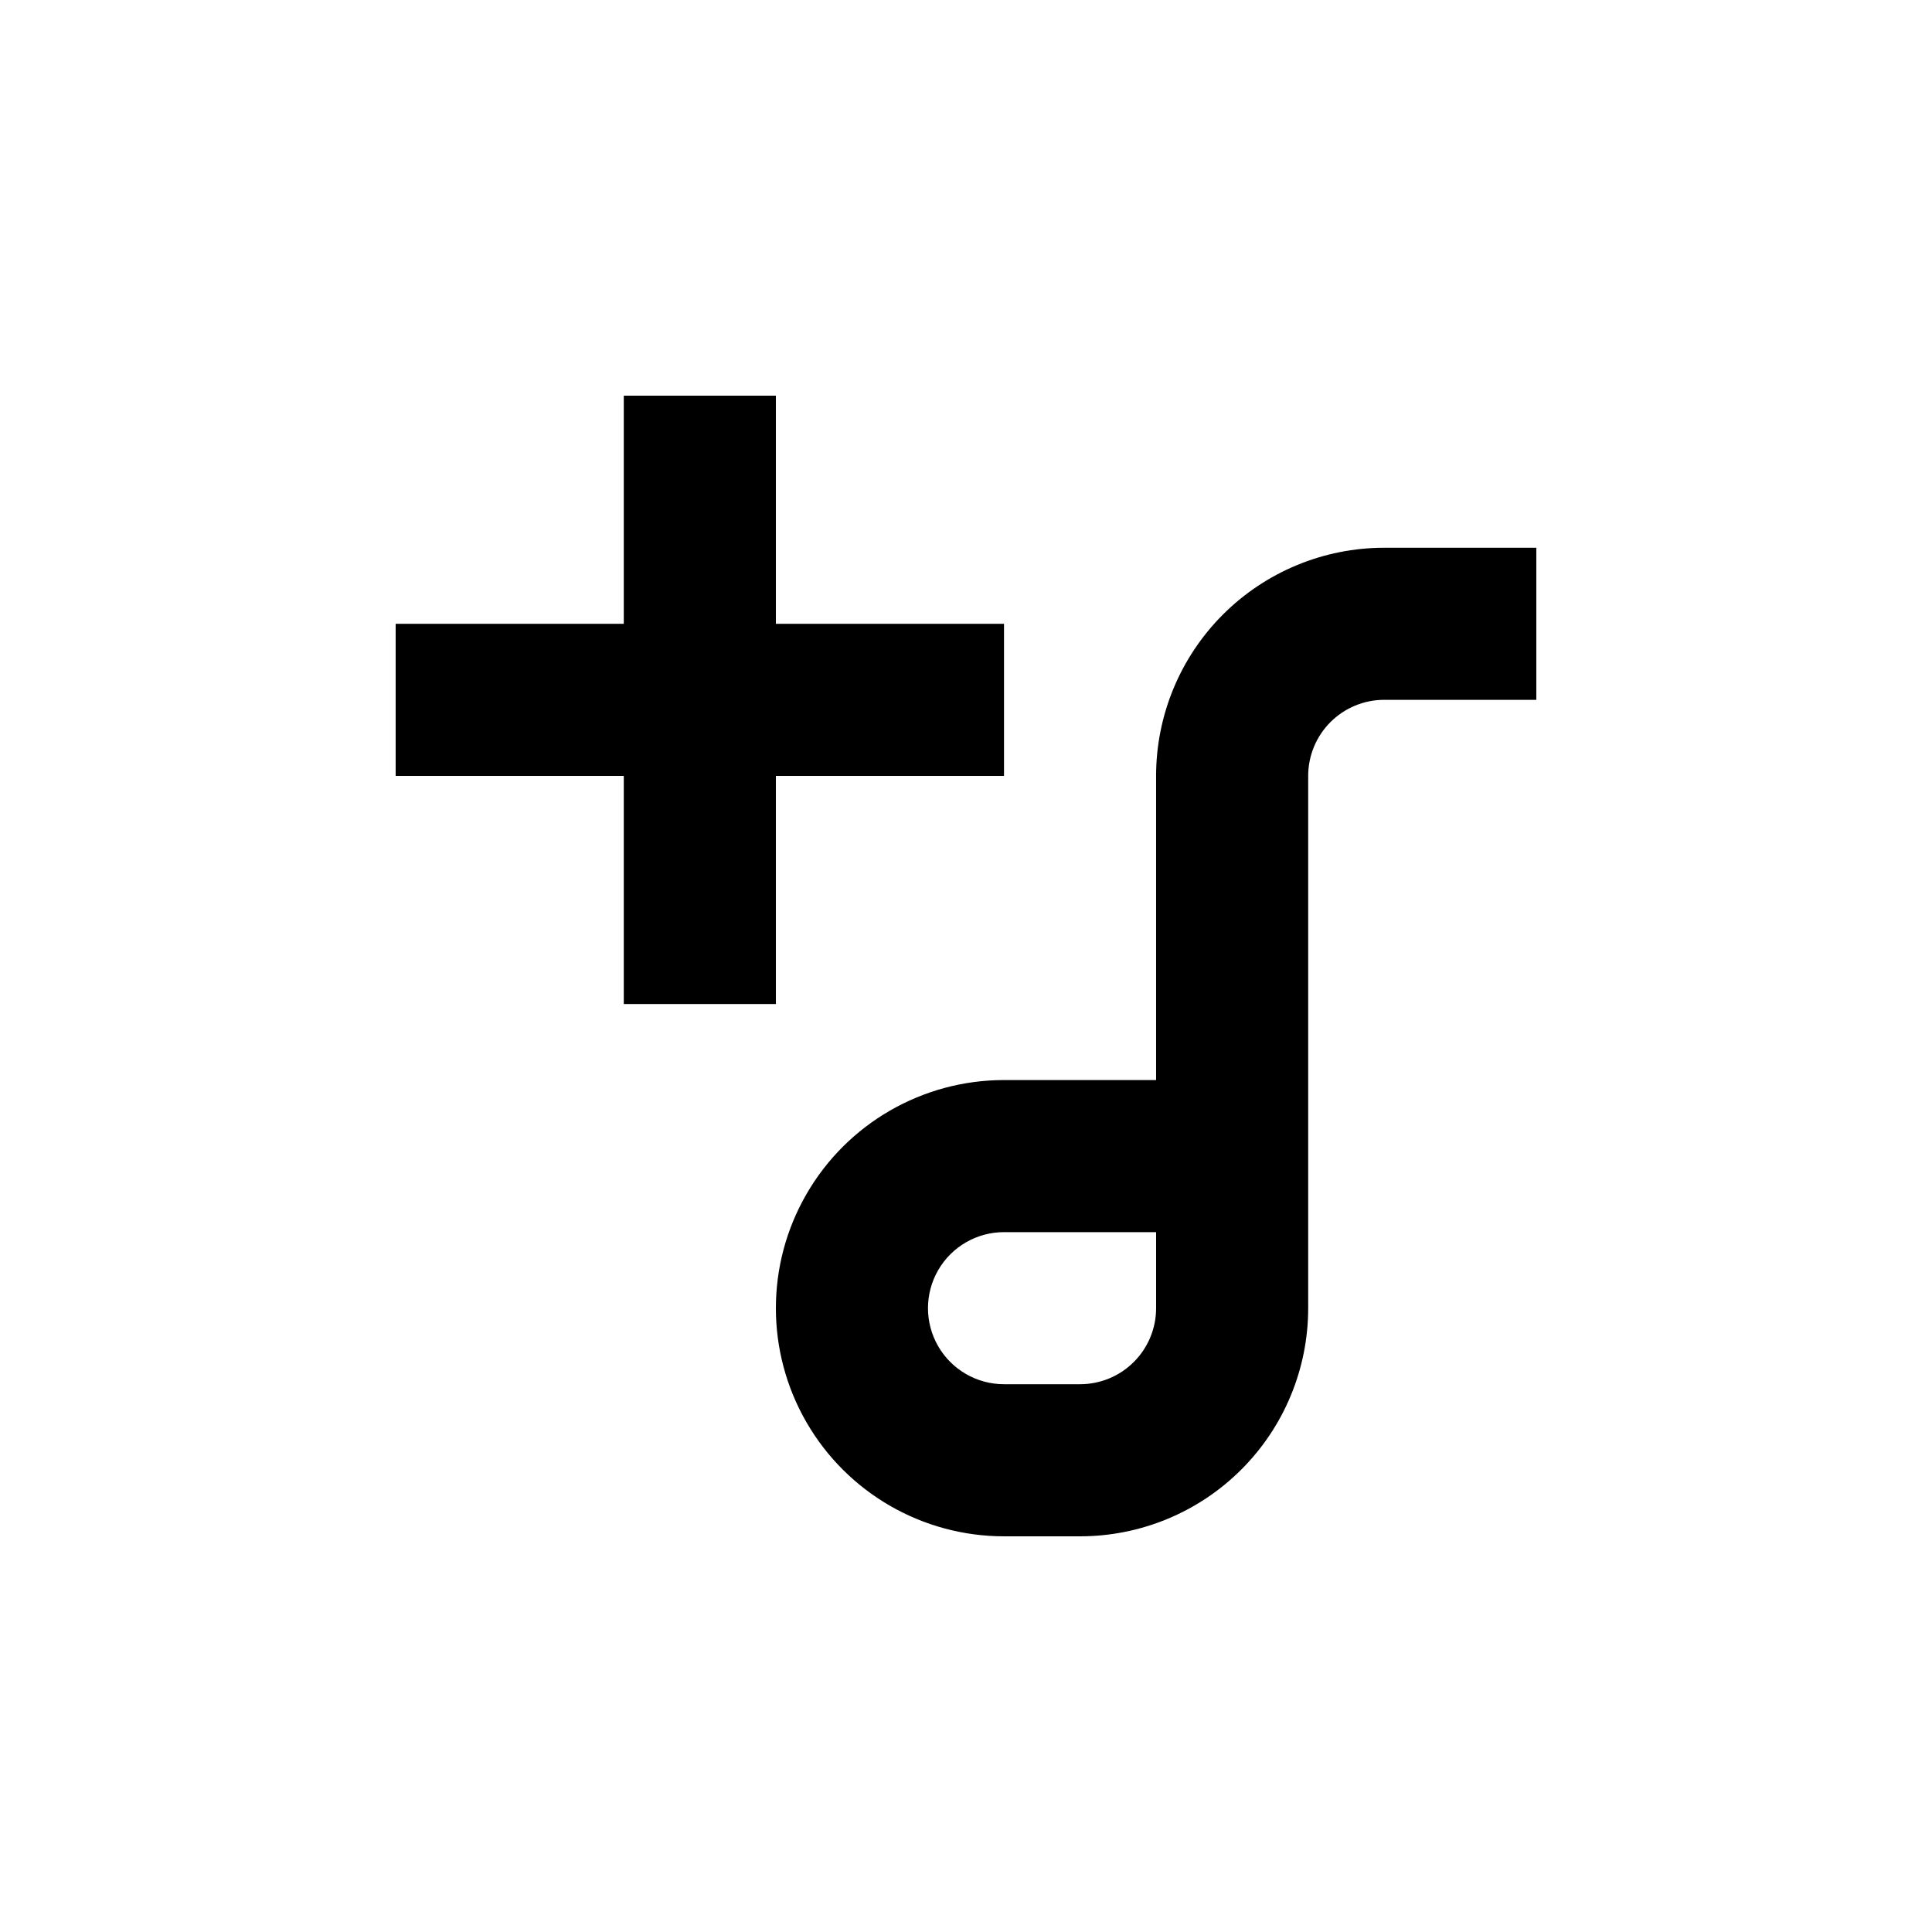 <?xml version="1.0" encoding="UTF-8"?>
<!-- Uploaded to: ICON Repo, www.svgrepo.com, Generator: ICON Repo Mixer Tools -->
<svg fill="#000000" width="800px" height="800px" version="1.1" viewBox="144 144 512 512" xmlns="http://www.w3.org/2000/svg">
 <g>
  <path d="m551.14 289.16h-40.305c-16.035 0-31.41 6.371-42.75 17.707-11.336 11.34-17.707 26.715-17.707 42.75v80.609h-40.305c-21.598 0-41.559 11.523-52.355 30.23-10.801 18.703-10.801 41.75 0 60.457 10.797 18.703 30.758 30.227 52.355 30.227h20.152c16.035 0 31.414-6.367 42.75-17.707 11.34-11.336 17.707-26.715 17.707-42.75v-141.07c0-5.344 2.125-10.469 5.902-14.25 3.781-3.777 8.906-5.902 14.25-5.902h40.305zm-100.76 201.52c0 5.344-2.121 10.473-5.902 14.25-3.777 3.781-8.906 5.902-14.25 5.902h-20.152c-7.199 0-13.852-3.84-17.453-10.074-3.598-6.238-3.598-13.918 0-20.152 3.602-6.238 10.254-10.078 17.453-10.078h40.305z"/>
  <path d="m309.31 248.86v60.457h-60.457v40.305h60.457v60.457h40.305v-60.457h60.457v-40.305h-60.457v-60.457z"/>
 </g>
</svg>